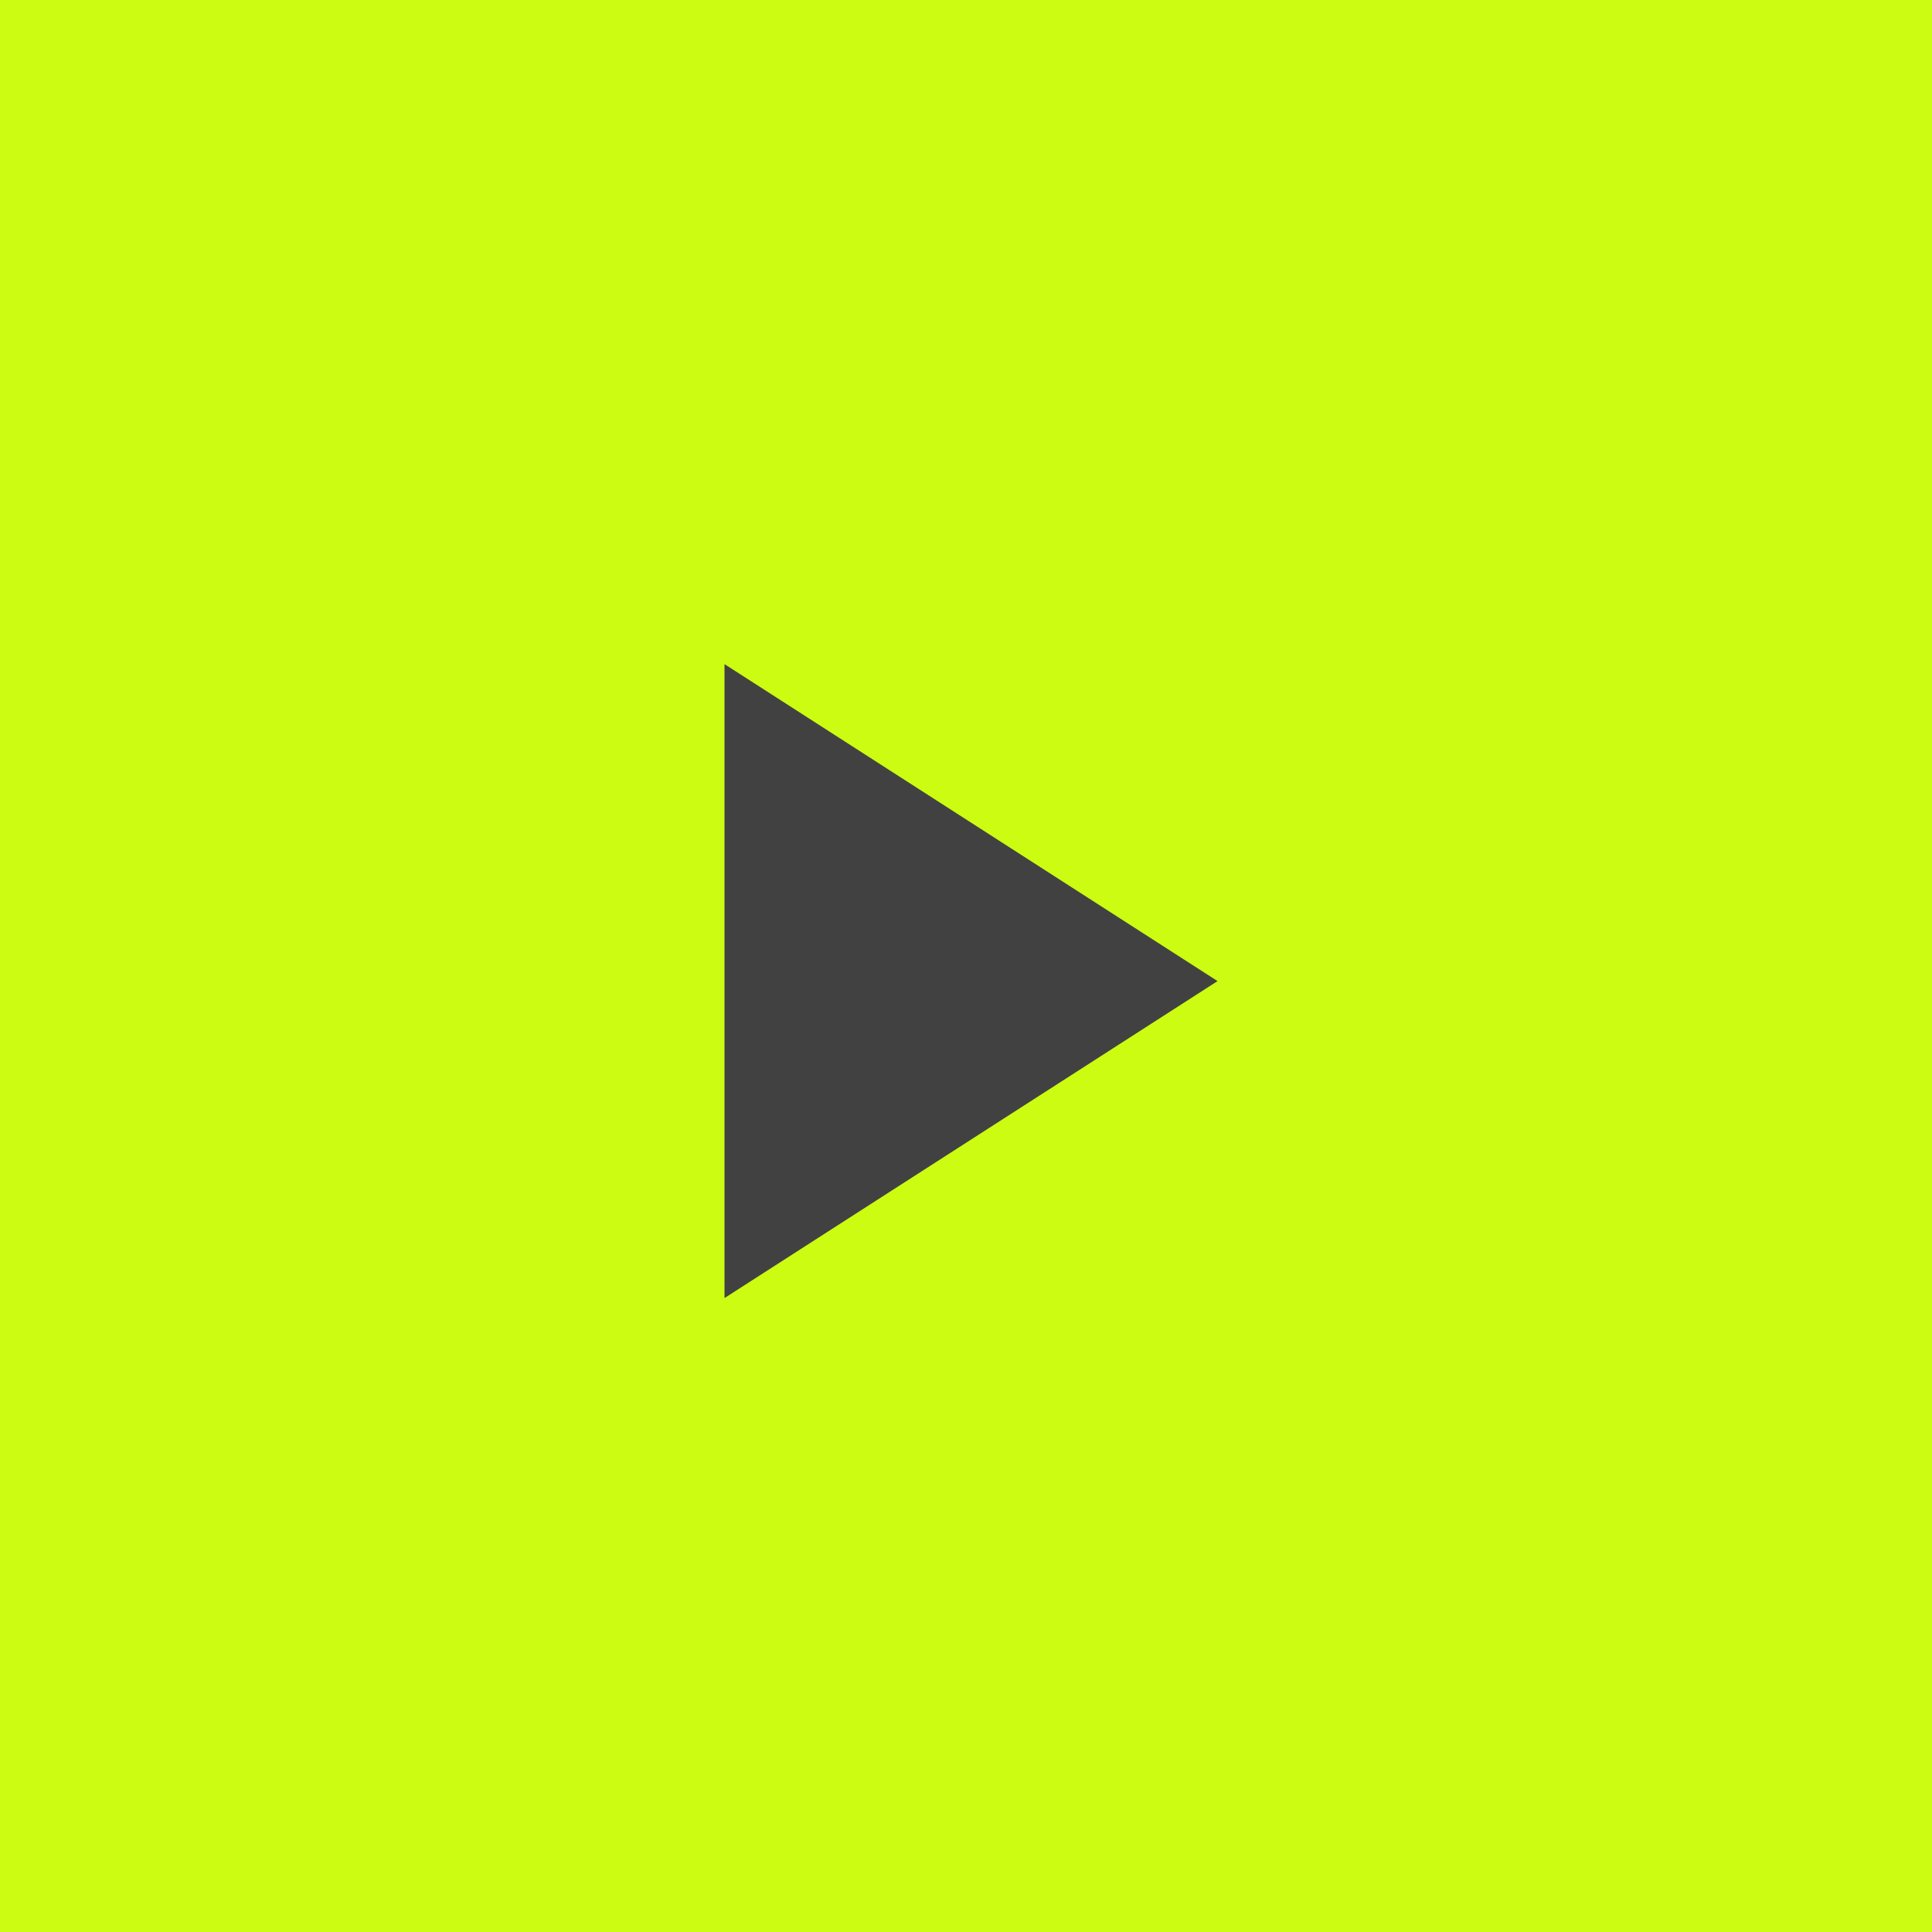 <?xml version="1.0" encoding="UTF-8"?> <svg xmlns="http://www.w3.org/2000/svg" width="64" height="64" viewBox="0 0 64 64" fill="none"><rect width="64" height="64" fill="#CCFC11"></rect><path d="M24 22L40.333 32.5L24 43V22Z" fill="#414142"></path></svg> 